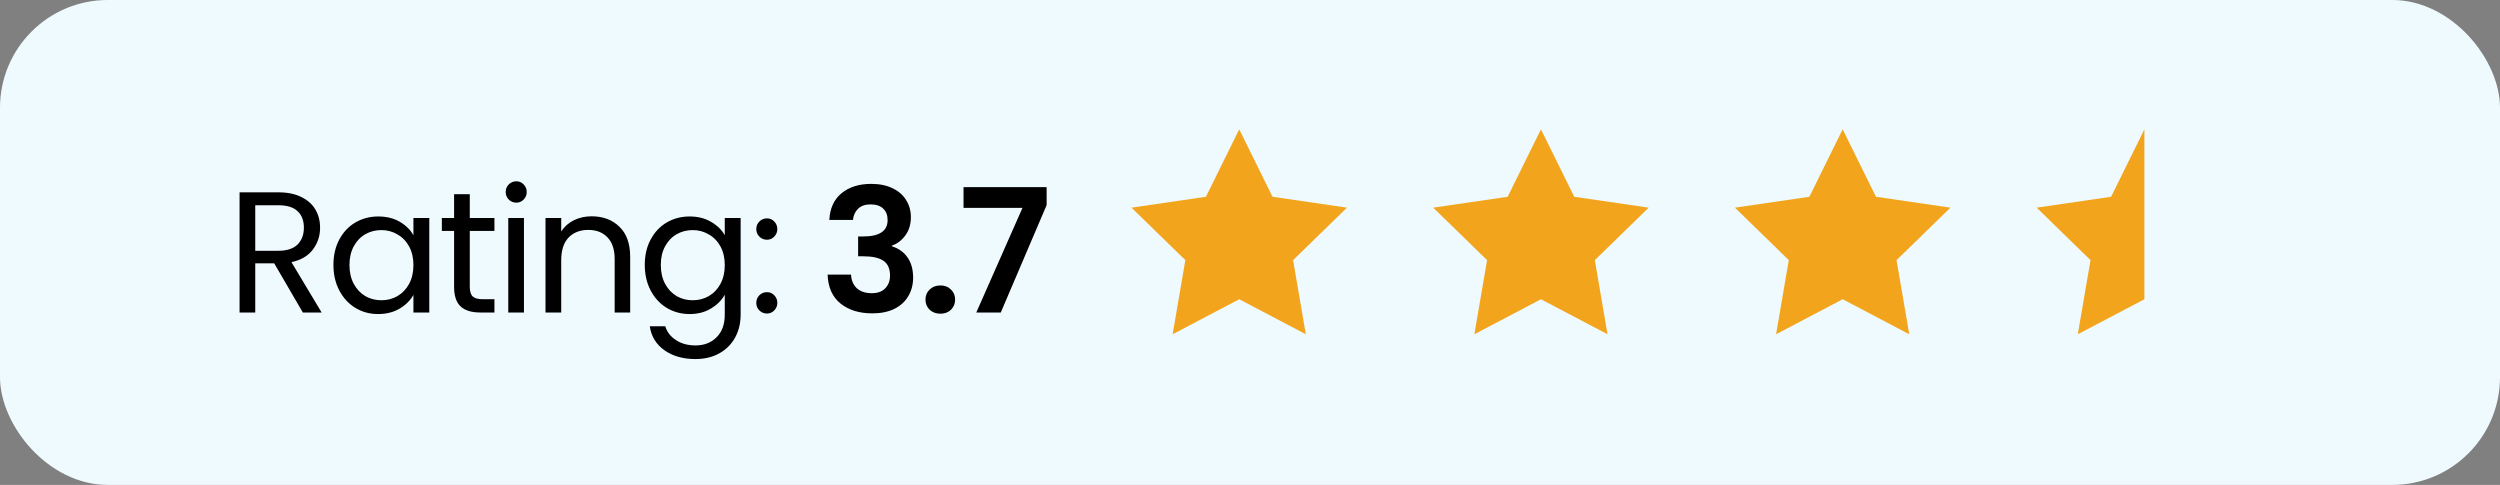 <svg xmlns="http://www.w3.org/2000/svg" width="232" height="45" viewBox="0 0 232 45" fill="none"><rect x="0" y="0" width="232" height="45" fill="#808080" stroke="none"/><rect width="232" height="45" rx="10" fill="#EFFAFF"></rect><path d="M115 12L118.09 18.26L125 19.27L120 24.14L121.18 31.02L115 27.77L108.82 31.02L110 24.14L105 19.27L111.91 18.26L115 12Z" fill="#F2A51C"></path><path d="M143 12L146.09 18.26L153 19.27L148 24.14L149.18 31.02L143 27.77L136.82 31.02L138 24.14L133 19.27L139.91 18.26L143 12Z" fill="#F2A51C"></path><path d="M171 12L174.09 18.26L181 19.27L176 24.14L177.18 31.02L171 27.77L164.82 31.02L166 24.14L161 19.27L167.91 18.26L171 12Z" fill="#F2A51C"></path><g clip-path="url(#clip0_66_1843)"><path d="M199 12L202.09 18.26L209 19.27L204 24.14L205.18 31.02L199 27.77L192.82 31.02L194 24.14L189 19.27L195.91 18.26L199 12Z" fill="#F2A51C"></path></g><path d="M28.104 29L25.448 24.44H23.688V29H22.232V17.848H25.832C26.675 17.848 27.384 17.992 27.96 18.28C28.547 18.568 28.984 18.957 29.272 19.448C29.56 19.939 29.704 20.499 29.704 21.128C29.704 21.896 29.48 22.573 29.032 23.16C28.595 23.747 27.933 24.136 27.048 24.328L29.848 29H28.104ZM23.688 23.272H25.832C26.621 23.272 27.213 23.08 27.608 22.696C28.003 22.301 28.2 21.779 28.2 21.128C28.2 20.467 28.003 19.955 27.608 19.592C27.224 19.229 26.632 19.048 25.832 19.048H23.688V23.272ZM30.942 24.584C30.942 23.688 31.124 22.904 31.486 22.232C31.849 21.549 32.345 21.021 32.974 20.648C33.614 20.275 34.324 20.088 35.102 20.088C35.87 20.088 36.537 20.253 37.102 20.584C37.668 20.915 38.089 21.331 38.366 21.832V20.232H39.838V29H38.366V27.368C38.078 27.88 37.646 28.307 37.07 28.648C36.505 28.979 35.844 29.144 35.086 29.144C34.308 29.144 33.604 28.952 32.974 28.568C32.345 28.184 31.849 27.645 31.486 26.952C31.124 26.259 30.942 25.469 30.942 24.584ZM38.366 24.6C38.366 23.939 38.233 23.363 37.966 22.872C37.7 22.381 37.337 22.008 36.878 21.752C36.43 21.485 35.934 21.352 35.39 21.352C34.846 21.352 34.35 21.48 33.902 21.736C33.454 21.992 33.097 22.365 32.83 22.856C32.564 23.347 32.43 23.923 32.43 24.584C32.43 25.256 32.564 25.843 32.83 26.344C33.097 26.835 33.454 27.213 33.902 27.48C34.35 27.736 34.846 27.864 35.39 27.864C35.934 27.864 36.43 27.736 36.878 27.48C37.337 27.213 37.7 26.835 37.966 26.344C38.233 25.843 38.366 25.261 38.366 24.6ZM43.595 21.432V26.6C43.595 27.027 43.685 27.331 43.867 27.512C44.048 27.683 44.363 27.768 44.811 27.768H45.883V29H44.571C43.76 29 43.152 28.813 42.747 28.44C42.342 28.067 42.139 27.453 42.139 26.6V21.432H41.003V20.232H42.139V18.024H43.595V20.232H45.883V21.432H43.595ZM47.919 18.808C47.642 18.808 47.407 18.712 47.215 18.52C47.023 18.328 46.927 18.093 46.927 17.816C46.927 17.539 47.023 17.304 47.215 17.112C47.407 16.92 47.642 16.824 47.919 16.824C48.186 16.824 48.41 16.92 48.591 17.112C48.783 17.304 48.879 17.539 48.879 17.816C48.879 18.093 48.783 18.328 48.591 18.52C48.41 18.712 48.186 18.808 47.919 18.808ZM48.623 20.232V29H47.167V20.232H48.623ZM54.897 20.072C55.963 20.072 56.827 20.397 57.489 21.048C58.15 21.688 58.48 22.616 58.48 23.832V29H57.041V24.04C57.041 23.165 56.822 22.499 56.385 22.04C55.947 21.571 55.35 21.336 54.593 21.336C53.825 21.336 53.211 21.576 52.752 22.056C52.304 22.536 52.081 23.235 52.081 24.152V29H50.624V20.232H52.081V21.48C52.368 21.032 52.758 20.685 53.248 20.44C53.75 20.195 54.299 20.072 54.897 20.072ZM63.995 20.088C64.752 20.088 65.413 20.253 65.979 20.584C66.555 20.915 66.981 21.331 67.259 21.832V20.232H68.731V29.192C68.731 29.992 68.56 30.701 68.219 31.32C67.877 31.949 67.387 32.44 66.747 32.792C66.118 33.144 65.382 33.32 64.539 33.32C63.387 33.32 62.427 33.048 61.659 32.504C60.891 31.96 60.438 31.219 60.299 30.28H61.739C61.899 30.813 62.23 31.24 62.731 31.56C63.232 31.891 63.835 32.056 64.539 32.056C65.339 32.056 65.99 31.805 66.491 31.304C67.003 30.803 67.259 30.099 67.259 29.192V27.352C66.971 27.864 66.544 28.291 65.979 28.632C65.413 28.973 64.752 29.144 63.995 29.144C63.216 29.144 62.507 28.952 61.867 28.568C61.237 28.184 60.742 27.645 60.379 26.952C60.016 26.259 59.835 25.469 59.835 24.584C59.835 23.688 60.016 22.904 60.379 22.232C60.742 21.549 61.237 21.021 61.867 20.648C62.507 20.275 63.216 20.088 63.995 20.088ZM67.259 24.6C67.259 23.939 67.126 23.363 66.859 22.872C66.592 22.381 66.23 22.008 65.771 21.752C65.323 21.485 64.827 21.352 64.283 21.352C63.739 21.352 63.243 21.48 62.795 21.736C62.347 21.992 61.989 22.365 61.723 22.856C61.456 23.347 61.323 23.923 61.323 24.584C61.323 25.256 61.456 25.843 61.723 26.344C61.989 26.835 62.347 27.213 62.795 27.48C63.243 27.736 63.739 27.864 64.283 27.864C64.827 27.864 65.323 27.736 65.771 27.48C66.23 27.213 66.592 26.835 66.859 26.344C67.126 25.843 67.259 25.261 67.259 24.6ZM71.175 29.096C70.898 29.096 70.663 29 70.471 28.808C70.279 28.616 70.183 28.381 70.183 28.104C70.183 27.827 70.279 27.592 70.471 27.4C70.663 27.208 70.898 27.112 71.175 27.112C71.442 27.112 71.666 27.208 71.847 27.4C72.039 27.592 72.135 27.827 72.135 28.104C72.135 28.381 72.039 28.616 71.847 28.808C71.666 29 71.442 29.096 71.175 29.096ZM71.175 22.248C70.898 22.248 70.663 22.152 70.471 21.96C70.279 21.768 70.183 21.533 70.183 21.256C70.183 20.979 70.279 20.744 70.471 20.552C70.663 20.36 70.898 20.264 71.175 20.264C71.442 20.264 71.666 20.36 71.847 20.552C72.039 20.744 72.135 20.979 72.135 21.256C72.135 21.533 72.039 21.768 71.847 21.96C71.666 22.152 71.442 22.248 71.175 22.248ZM76.962 20.408C77.015 19.341 77.388 18.52 78.082 17.944C78.786 17.357 79.709 17.064 80.85 17.064C81.629 17.064 82.295 17.203 82.85 17.48C83.404 17.747 83.82 18.115 84.098 18.584C84.386 19.043 84.53 19.565 84.53 20.152C84.53 20.824 84.354 21.395 84.002 21.864C83.66 22.323 83.25 22.632 82.77 22.792V22.856C83.388 23.048 83.868 23.389 84.21 23.88C84.562 24.371 84.738 25 84.738 25.768C84.738 26.408 84.588 26.979 84.29 27.48C84.002 27.981 83.57 28.376 82.994 28.664C82.428 28.941 81.746 29.08 80.946 29.08C79.74 29.08 78.759 28.776 78.002 28.168C77.245 27.56 76.844 26.664 76.802 25.48H78.978C78.999 26.003 79.175 26.424 79.506 26.744C79.847 27.053 80.311 27.208 80.898 27.208C81.442 27.208 81.858 27.059 82.146 26.76C82.445 26.451 82.594 26.056 82.594 25.576C82.594 24.936 82.391 24.477 81.986 24.2C81.581 23.923 80.951 23.784 80.098 23.784H79.634V21.944H80.098C81.612 21.944 82.37 21.437 82.37 20.424C82.37 19.965 82.231 19.608 81.954 19.352C81.687 19.096 81.298 18.968 80.786 18.968C80.284 18.968 79.895 19.107 79.618 19.384C79.351 19.651 79.197 19.992 79.154 20.408H76.962ZM87.276 29.112C86.871 29.112 86.535 28.989 86.268 28.744C86.012 28.488 85.884 28.173 85.884 27.8C85.884 27.427 86.012 27.117 86.268 26.872C86.535 26.616 86.871 26.488 87.276 26.488C87.671 26.488 87.996 26.616 88.252 26.872C88.508 27.117 88.636 27.427 88.636 27.8C88.636 28.173 88.508 28.488 88.252 28.744C87.996 28.989 87.671 29.112 87.276 29.112ZM97.128 19.032L92.872 29H90.6L94.888 19.288H89.416V17.368H97.128V19.032Z" fill="black"></path><defs><clipPath id="clip0_66_1843"><rect width="12" height="24" fill="white" transform="translate(187 10)"></rect></clipPath></defs></svg>